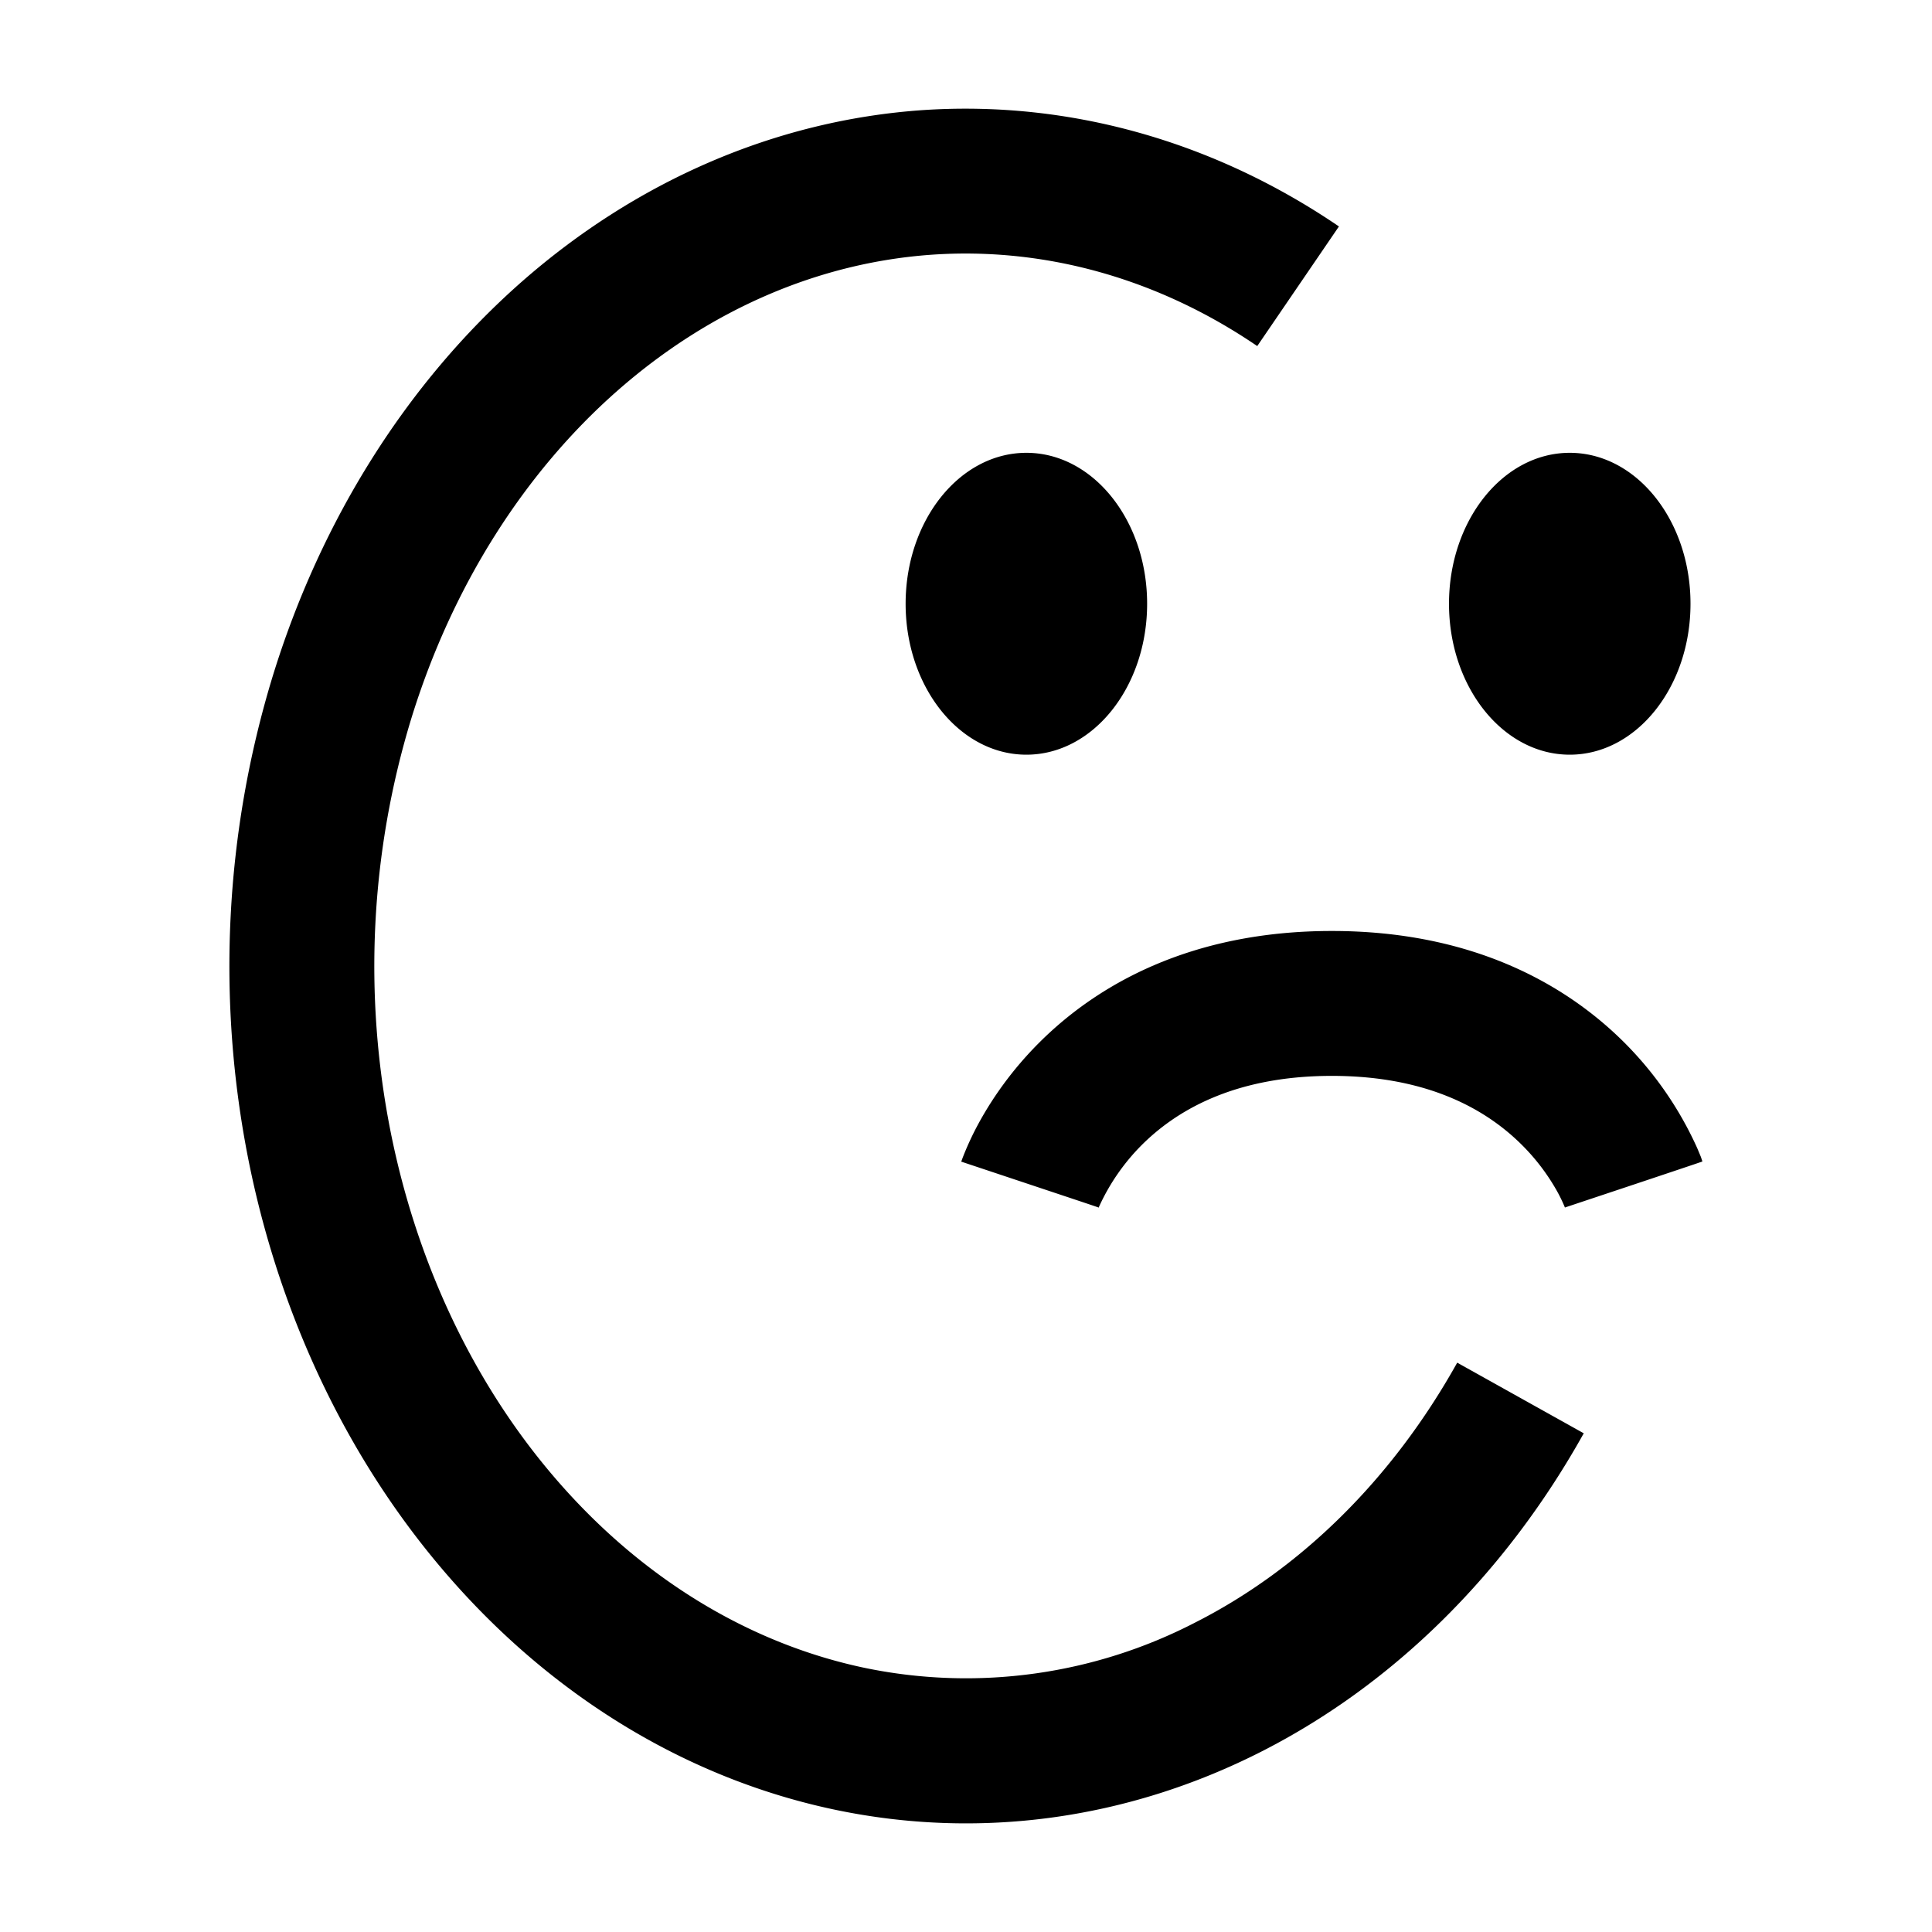 <svg
  xmlns="http://www.w3.org/2000/svg"
  width="16"
  height="16"
  fill="none"
  viewBox="0 0 16 16"
>
  <path
    fill="currentColor"
    fill-rule="evenodd"
    d="M11.088 1.875C10.053 1.17 8.853.83 7.64.912c-1.213.084-2.366.584-3.32 1.422-.952.838-1.664 1.975-2.061 3.264a8.225 8.225 0 0 0-.2 4.015c.267 1.332.86 2.555 1.717 3.512.858.959 1.948 1.613 3.142 1.863s2.422.08 3.528-.482c1.103-.561 2.027-1.483 2.67-2.636l-1.048-.585c-.539.966-1.296 1.708-2.166 2.15a4.129 4.129 0 0 1-2.739.378c-.921-.193-1.79-.704-2.493-1.489-.704-.785-1.206-1.808-1.434-2.946a7.025 7.025 0 0 1 .17-3.427c.338-1.096.936-2.037 1.707-2.715.77-.677 1.677-1.063 2.609-1.127.93-.063 1.865.195 2.69.757l.676-.99ZM8.5 6.25c.552 0 1-.56 1-1.25s-.448-1.25-1-1.25-1 .56-1 1.25.448 1.25 1 1.25ZM14 5c0 .69-.448 1.25-1 1.25S12 5.69 12 5s.448-1.25 1-1.25 1 .56 1 1.25ZM8.53 9.81l-.57-.19.001-.001v-.002l.002-.003.003-.009.009-.024a2.471 2.471 0 0 1 .14-.297c.1-.18.256-.414.49-.648.48-.48 1.255-.926 2.425-.926s1.944.446 2.424.926a2.946 2.946 0 0 1 .602.873l.03.072.008.024.003.009.001.003v.002c.001 0 .001.001-.568.191l-.57.19.001.001v.001l.001.002v.001a1.258 1.258 0 0 0-.066-.138 1.745 1.745 0 0 0-.29-.383c-.27-.27-.746-.574-1.576-.574-.83 0-1.306.304-1.576.574a1.747 1.747 0 0 0-.347.498.548.548 0 0 0-.01.023v.001-.002l.001-.002v-.001C9.1 10 9.1 10 8.53 9.81Zm4.433.196s0 .001 0 0Z"
    clip-rule="evenodd"
  />
</svg>
